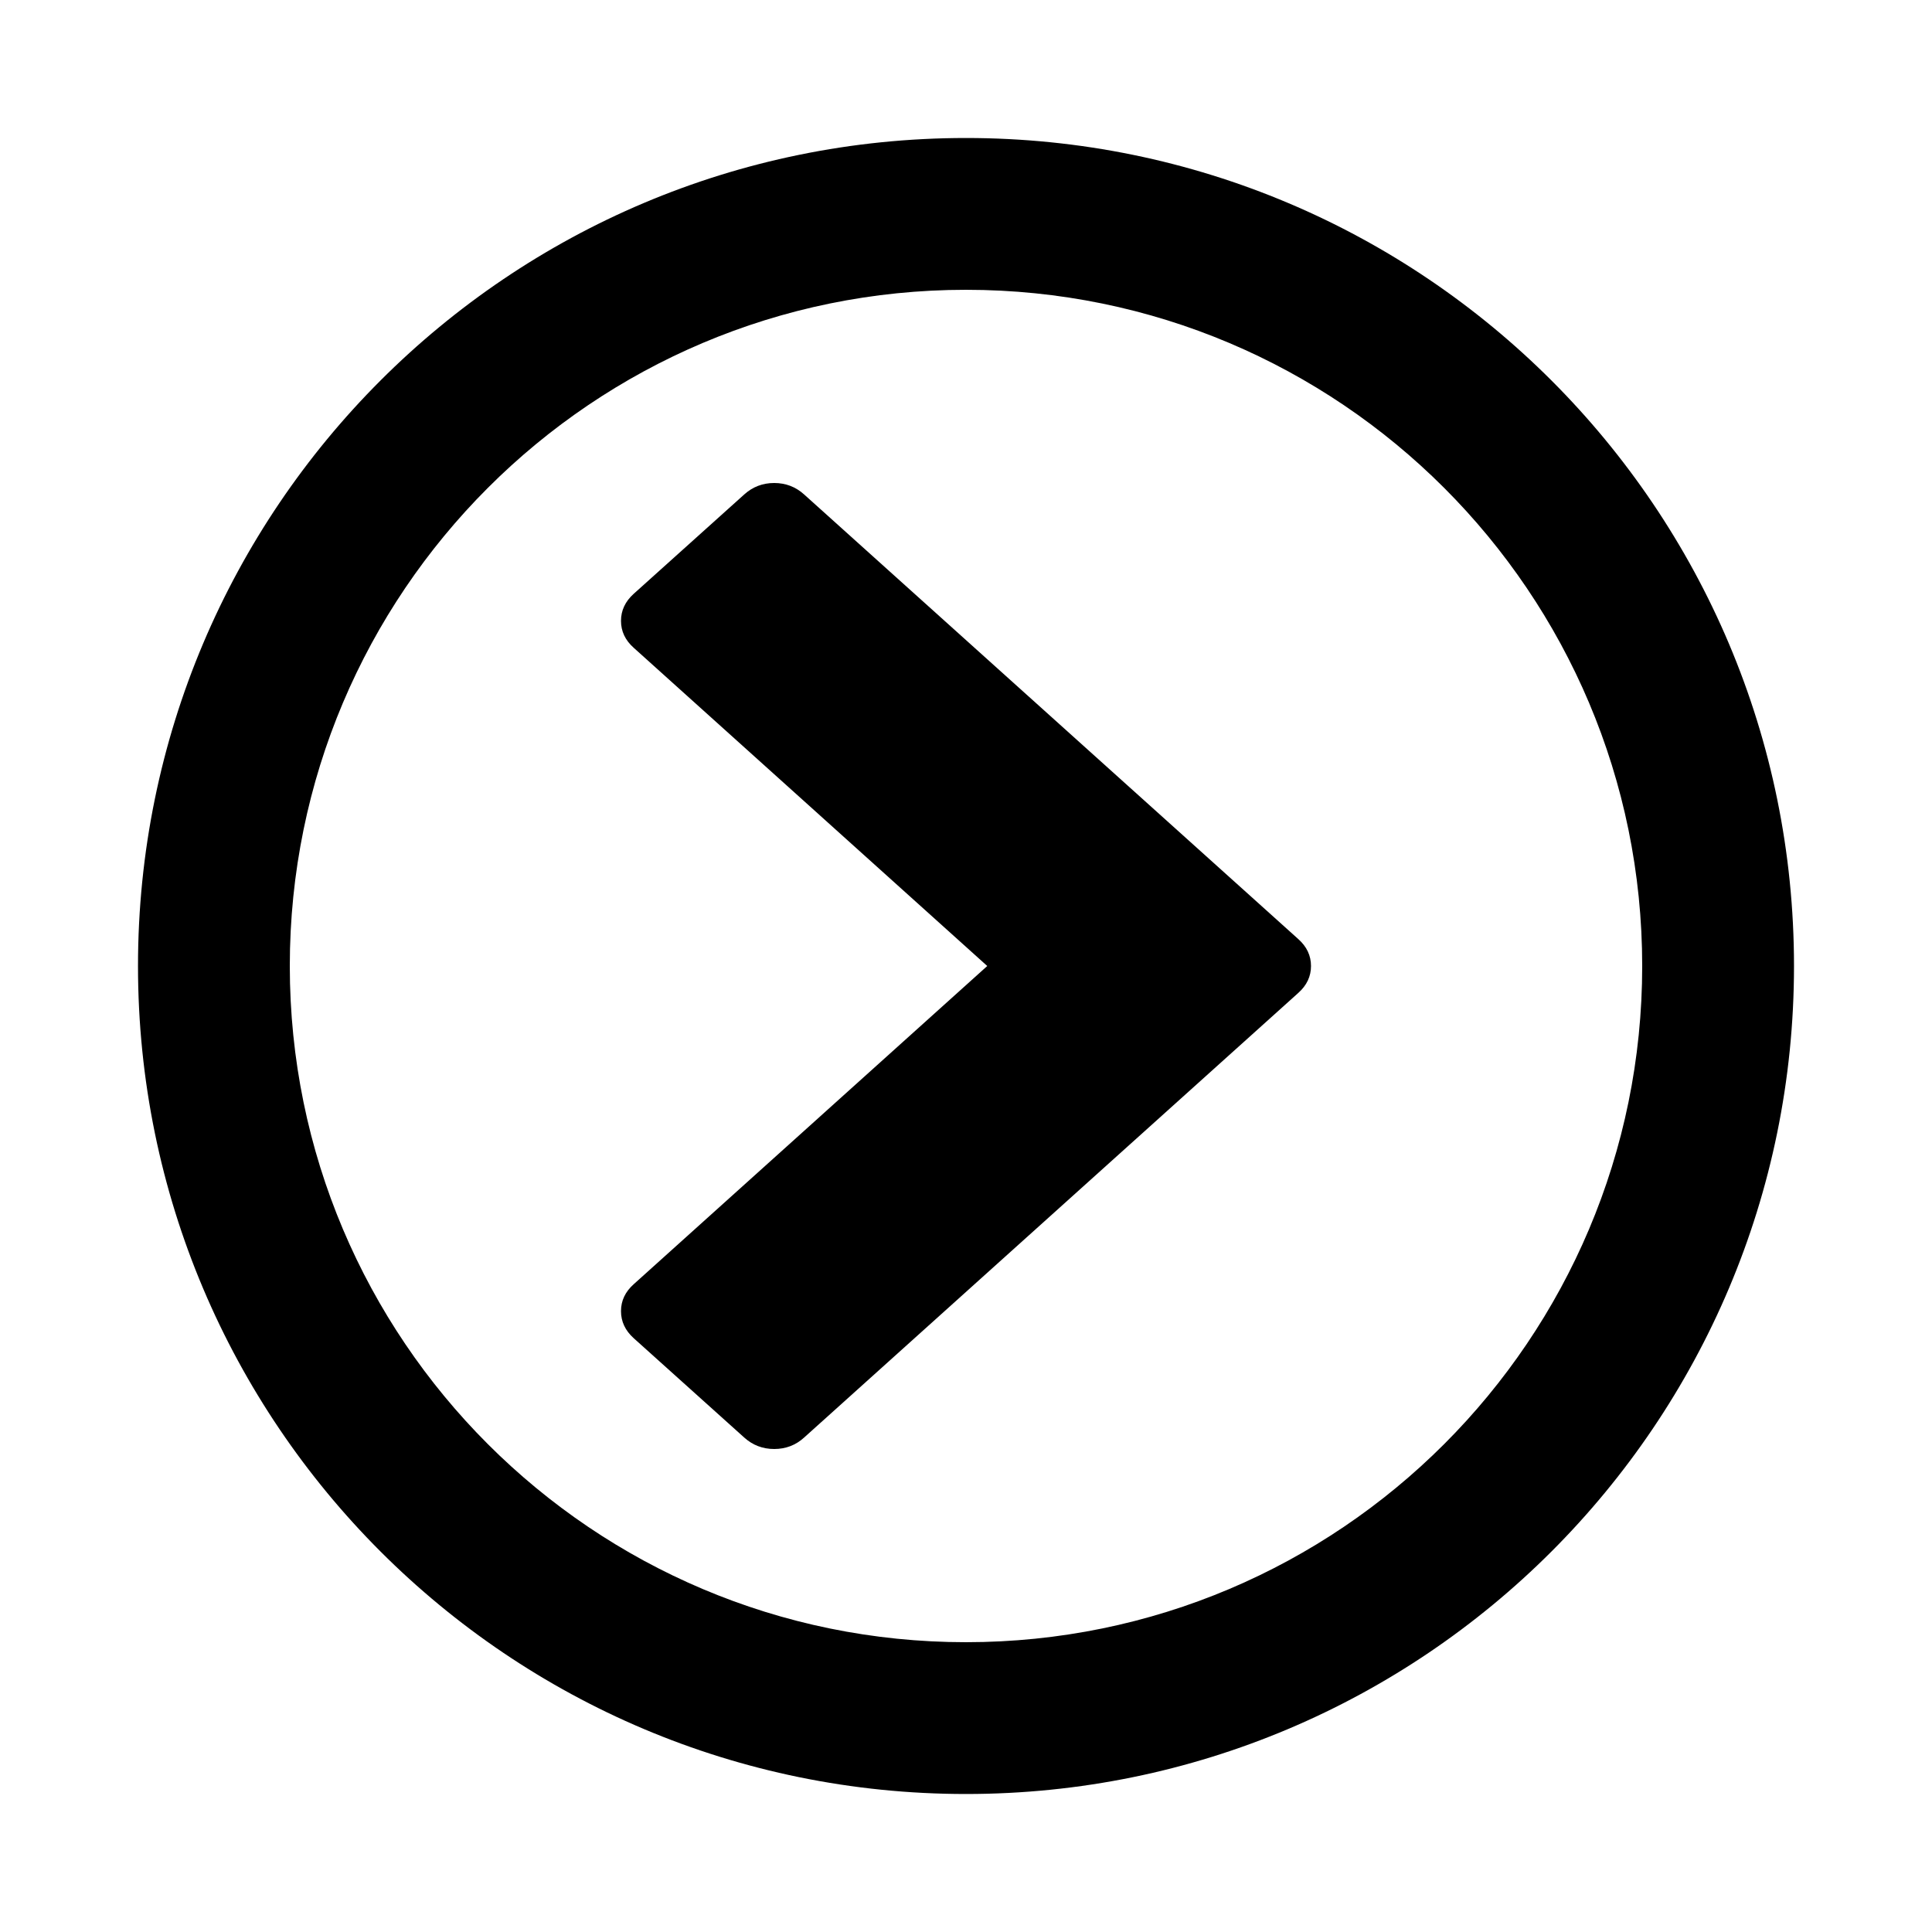 <?xml version="1.0" encoding="utf-8"?>
<svg fill="#000000" width="800px" height="800px" viewBox="0 0 14 14" role="img" focusable="false" aria-hidden="true" xmlns="http://www.w3.org/2000/svg"><path d="M 9.408,7.195 5.827,10.417 Q 5.736,10.5 5.61,10.5 q -0.125,0 -0.217,-0.083 L 4.592,9.697 Q 4.5,9.614 4.5,9.501 4.5,9.388 4.592,9.306 L 7.154,7 4.592,4.694 Q 4.5,4.612 4.5,4.499 4.5,4.386 4.592,4.303 L 5.393,3.583 Q 5.485,3.5 5.61,3.5 q 0.125,0 0.217,0.083 L 9.408,6.805 Q 9.5,6.887 9.5,7 9.5,7.113 9.408,7.195 z"/><path d="M 7,1 C 3.686,1 1,3.686 1,7 c 0,3.314 2.686,6 6,6 3.314,0 6,-2.686 6,-6 C 13,3.686 10.314,1 7,1 z M 7,11.9 C 4.294,11.9 2.1,9.706 2.1,7 2.1,4.294 4.294,2.1 7,2.1 c 2.706,0 4.9,2.194 4.9,4.9 0,2.706 -2.194,4.9 -4.9,4.9 z"/></svg>